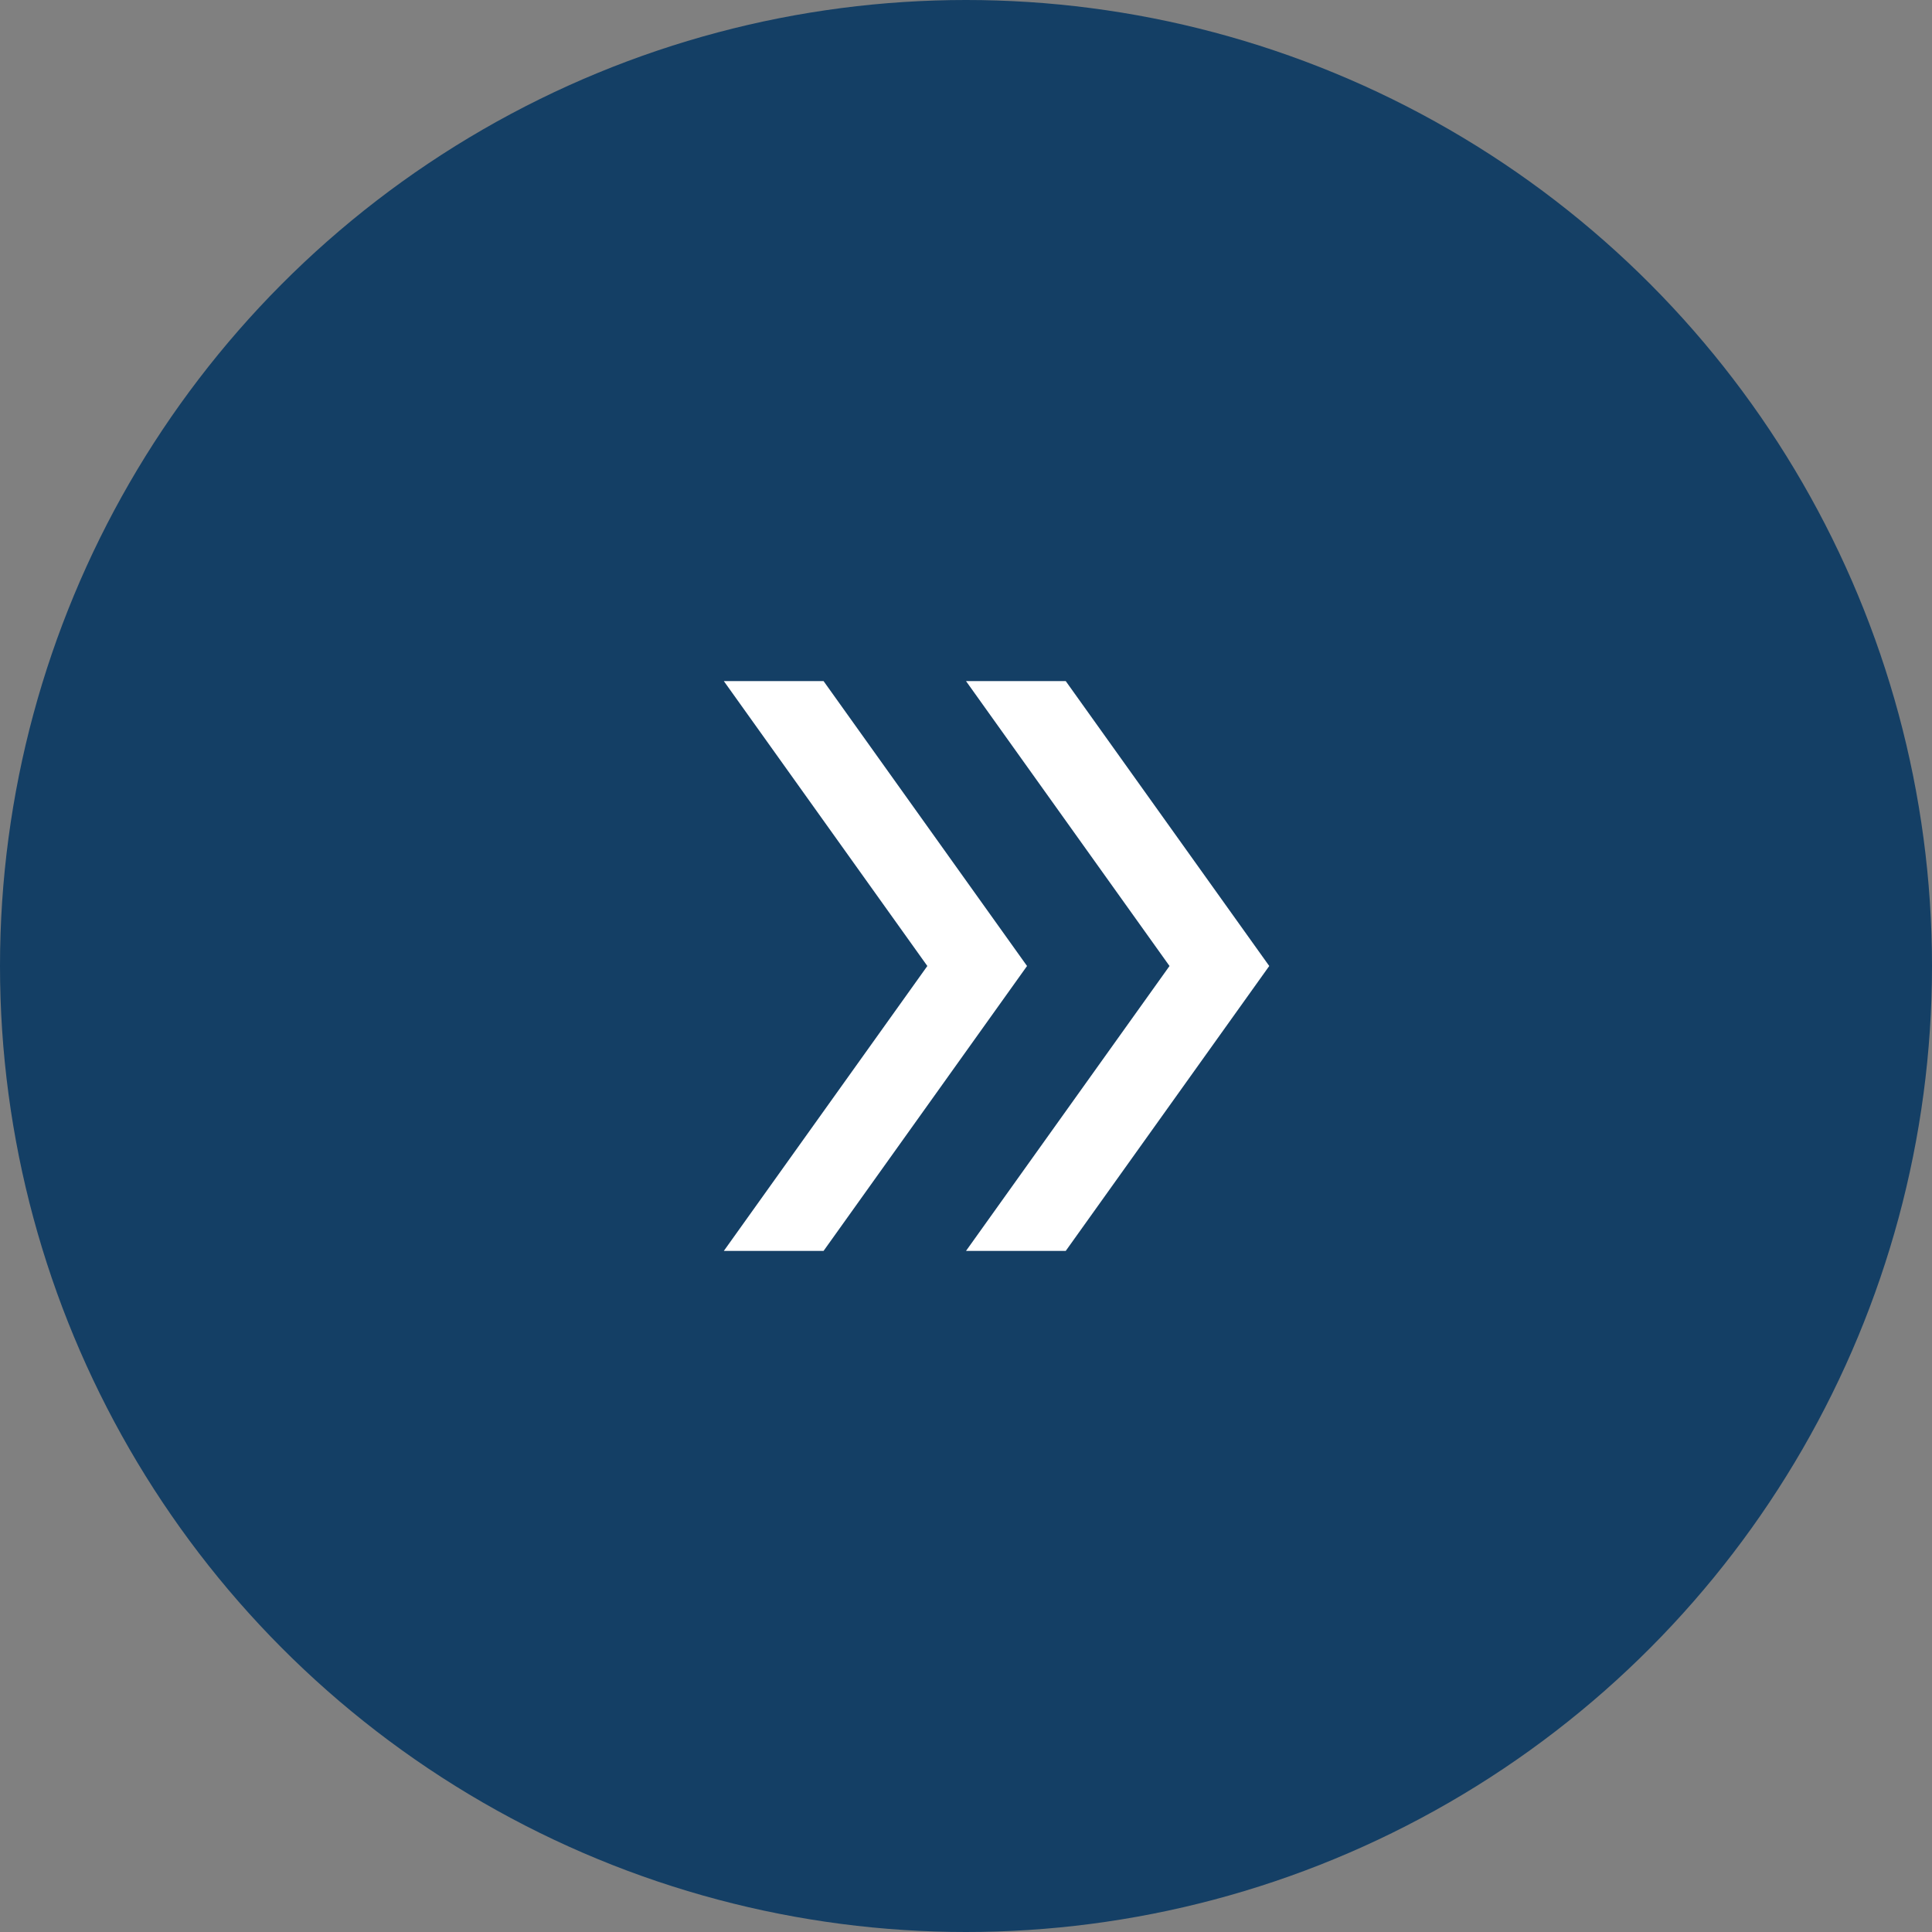 <?xml version="1.0" encoding="UTF-8"?> <svg xmlns="http://www.w3.org/2000/svg" width="89" height="89" viewBox="0 0 89 89" fill="none"><rect x="0" y="0" width="89" height="89" fill="#808080" stroke="none"/><circle cx="44.5" cy="44.5" r="44.5" fill="#143F65"></circle><path d="M33.344 57.625L42.719 44.5L33.344 31.375H37.938L47.312 44.5L37.938 57.625H33.344ZM44.5 57.625L53.875 44.5L44.5 31.375H49.094L58.469 44.5L49.094 57.625H44.5Z" fill="white"></path></svg> 